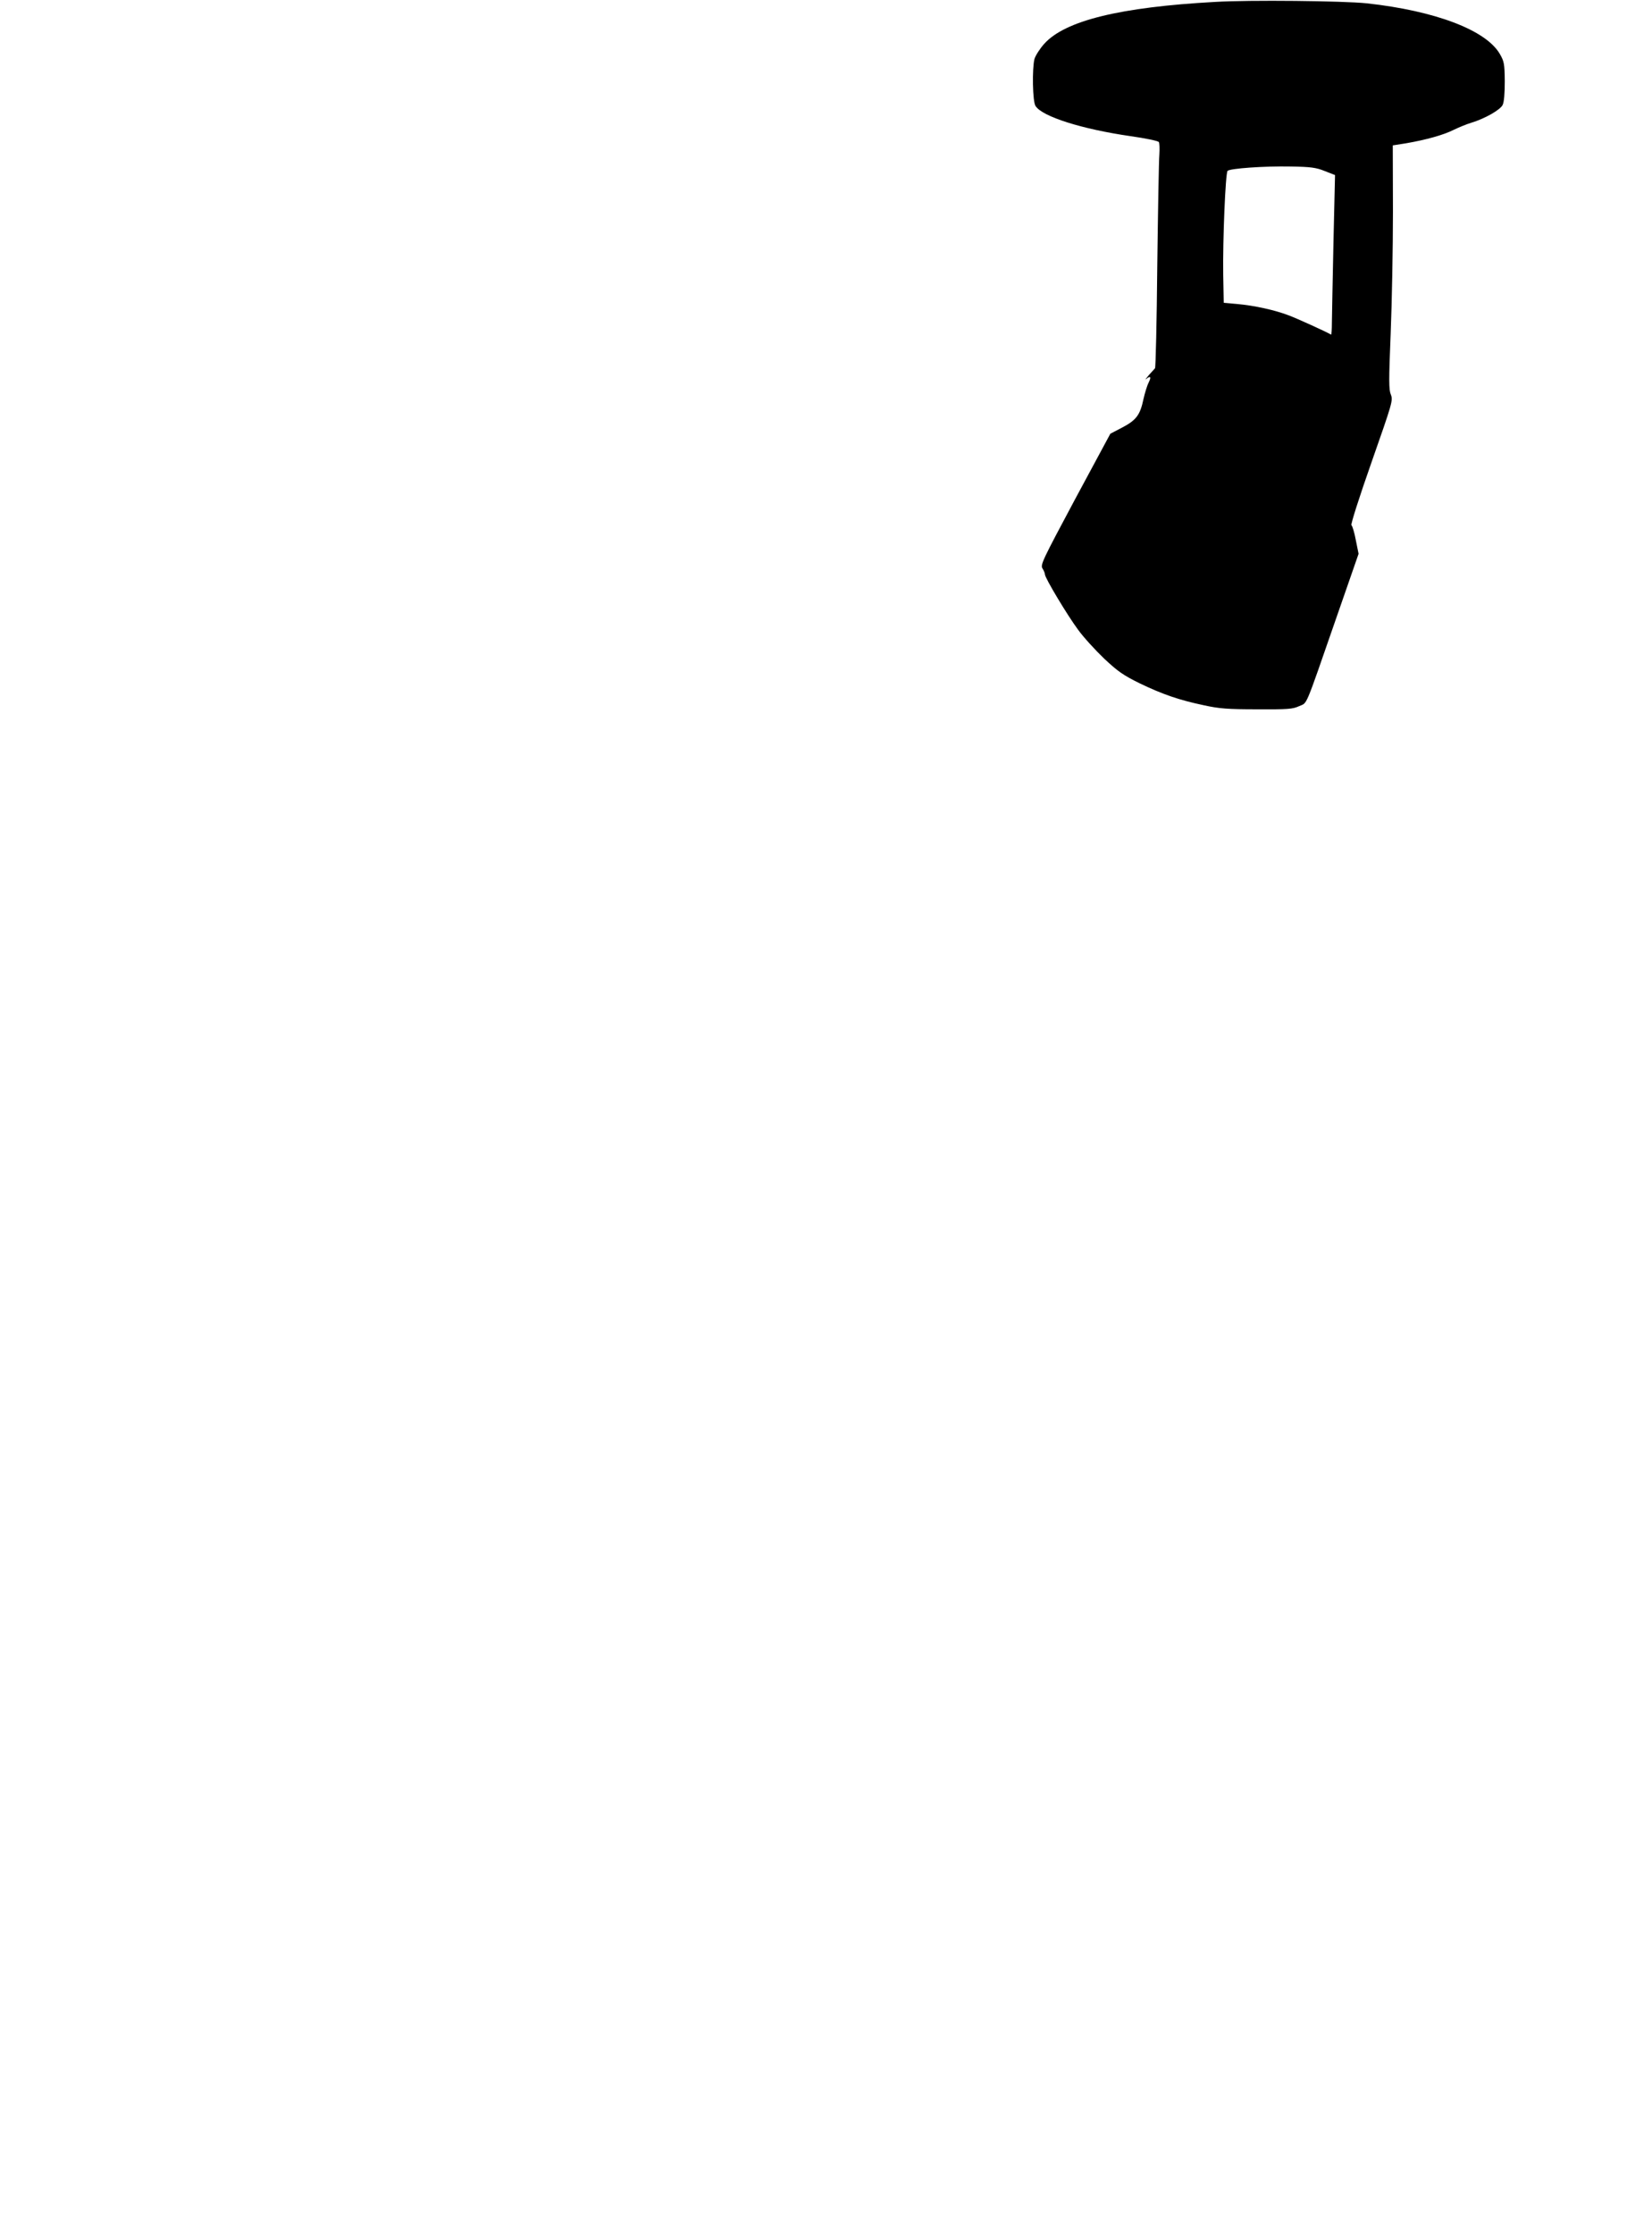  <svg version="1.0" xmlns="http://www.w3.org/2000/svg"
 width="947pt" height="1280pt" viewBox="0 0 947 1280"
 preserveAspectRatio="xMidYMid meet"><g transform="translate(0,1280) scale(0.1,-0.1)"
fill="#000000" stroke="none">
<path d="M6965 12789 c-545 -30 -859 -107 -979 -240 -25 -28 -50 -67 -56 -87
-14 -56 -11 -243 6 -269 38 -61 267 -133 544 -173 85 -12 159 -27 163 -34 4
-6 5 -38 3 -71 -3 -33 -8 -321 -12 -640 -3 -319 -9 -582 -13 -585 -3 -3 -19
-21 -36 -40 -16 -19 -23 -29 -15 -22 25 21 31 13 15 -19 -9 -17 -22 -60 -30
-95 -19 -91 -41 -121 -121 -163 l-69 -36 -202 -375 c-187 -350 -200 -376 -187
-397 8 -12 14 -28 14 -34 0 -20 129 -235 190 -317 31 -43 98 -116 149 -165 79
-74 109 -95 204 -142 131 -63 226 -96 369 -126 86 -19 136 -23 303 -23 177 -1
205 1 242 18 49 23 28 -28 212 502 l129 371 -16 79 c-8 44 -20 82 -25 85 -5 4
44 158 115 360 120 342 124 355 111 388 -12 28 -12 82 -1 350 7 174 13 487 13
697 l-1 381 76 12 c116 20 216 48 273 77 29 14 75 33 102 41 76 23 165 73 179
102 8 17 12 65 12 136 -1 101 -4 114 -29 157 -80 136 -370 246 -762 289 -134
14 -671 20 -870 8z m629 -969 l59 -23 -9 -386 c-4 -212 -9 -419 -9 -459 0 -39
-2 -71 -5 -69 -27 16 -198 94 -245 111 -79 30 -193 55 -291 64 l-79 7 -3 160
c-3 202 13 584 25 596 14 14 211 28 363 25 113 -2 145 -6 194 -26z"/>
</g>
</svg>
